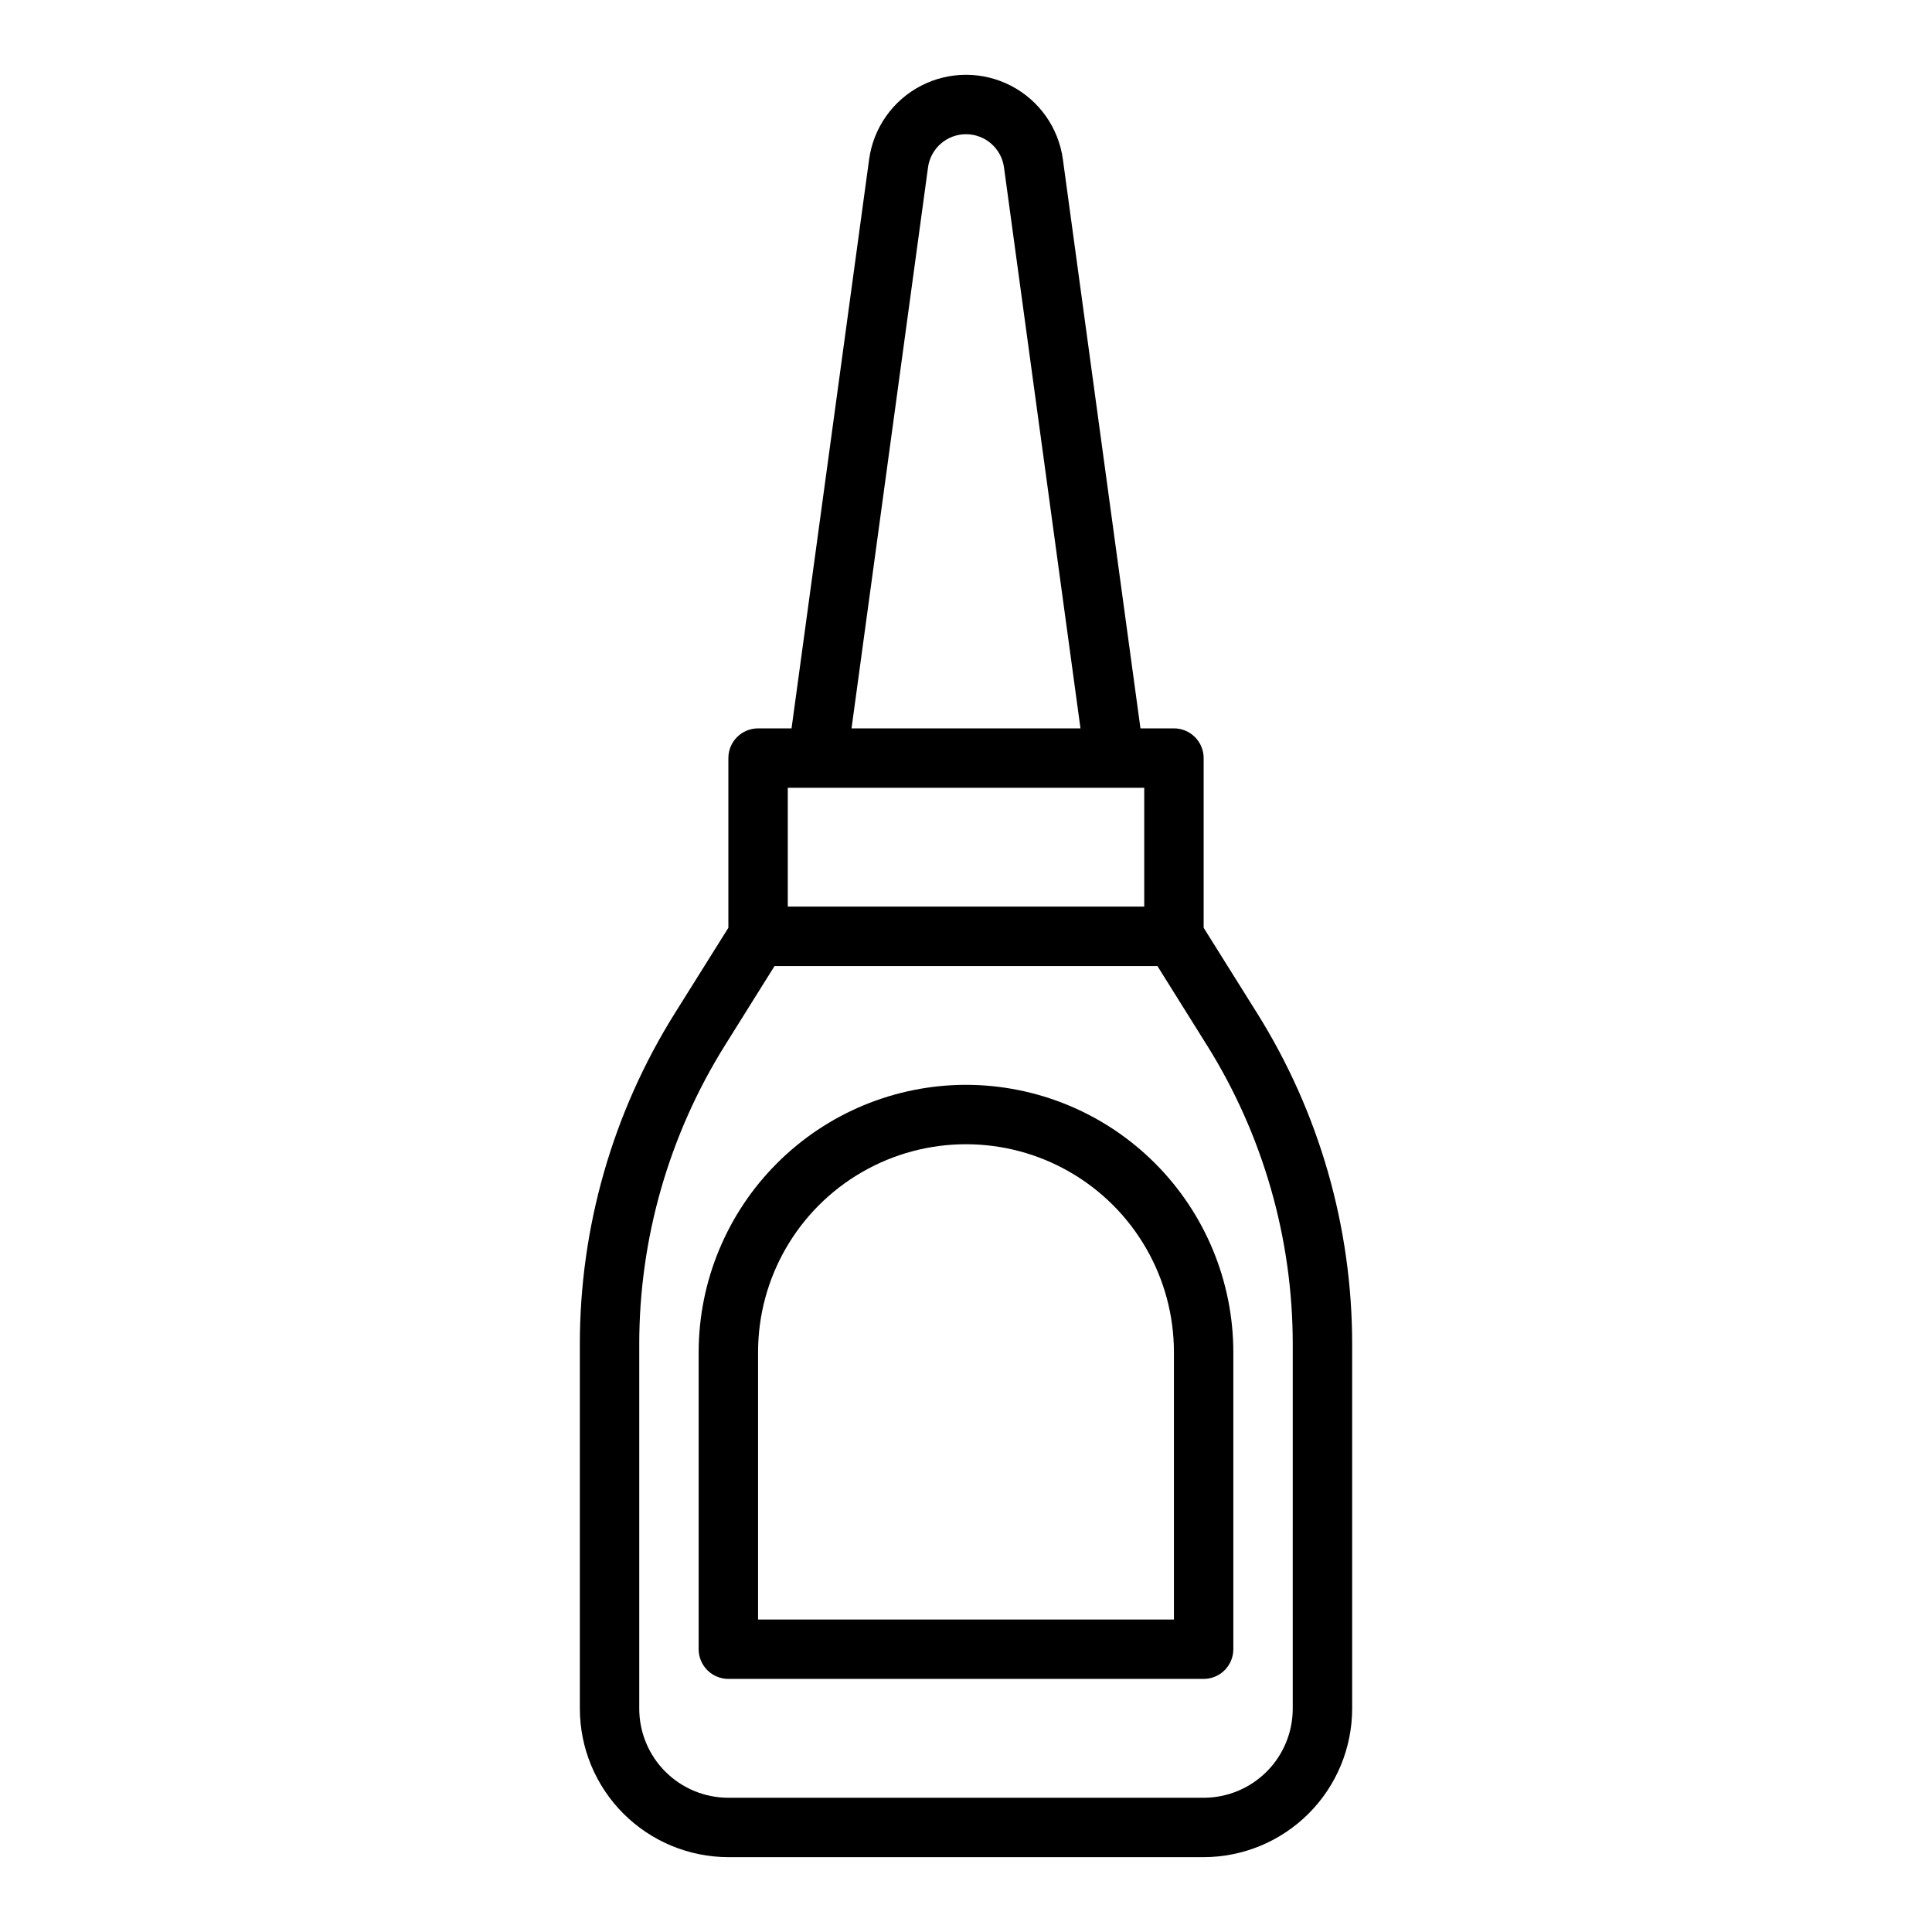 <?xml version="1.0" encoding="UTF-8"?>
<!-- Uploaded to: ICON Repo, www.svgrepo.com, Generator: ICON Repo Mixer Tools -->
<svg fill="#000000" width="800px" height="800px" version="1.1" viewBox="144 144 512 512" xmlns="http://www.w3.org/2000/svg">
 <g>
  <path d="m462.98 389.87v-44.973c0-2.09-0.832-4.09-2.309-5.566-1.477-1.477-3.477-2.305-5.566-2.305h-8.871l-20.555-150.78c-1.133-8.352-6.262-15.633-13.742-19.512-7.484-3.883-16.387-3.883-23.867 0-7.484 3.879-12.609 11.16-13.746 19.512l-20.555 150.78h-8.871c-4.348 0-7.871 3.523-7.871 7.871v44.973l-14.234 22.727c-16.434 26.285-25.141 56.664-25.125 87.664v96.543c0.012 10.434 4.16 20.438 11.539 27.816 7.379 7.379 17.383 11.531 27.82 11.543h125.95c10.434-0.012 20.438-4.164 27.816-11.543 7.379-7.379 11.531-17.383 11.543-27.816v-96.543c0.012-31-8.695-61.379-25.129-87.664zm-73.043-201.52h-0.004c0.691-5.031 4.992-8.781 10.07-8.781s9.375 3.75 10.066 8.781l20.27 148.68h-60.676zm-37.168 164.42h94.465v31.488h-94.465zm133.82 244.04c0 6.262-2.488 12.27-6.918 16.699-4.426 4.426-10.434 6.914-16.695 6.914h-125.95c-6.266 0-12.27-2.488-16.699-6.914-4.43-4.43-6.918-10.438-6.918-16.699v-96.543c-0.008-28.035 7.871-55.504 22.734-79.273l13.121-20.984h101.47l13.121 20.988 0.004-0.004c14.863 23.77 22.742 51.238 22.734 79.273z"/>
  <path d="m400 431.49c-18.785 0.02-36.793 7.488-50.074 20.773-13.285 13.281-20.754 31.289-20.777 50.074v78.719c0 2.09 0.832 4.09 2.309 5.566 1.477 1.477 3.477 2.305 5.566 2.305h125.95c2.086 0 4.09-0.828 5.566-2.305 1.473-1.477 2.305-3.477 2.305-5.566v-78.719c-0.023-18.785-7.492-36.793-20.773-50.074-13.285-13.285-31.293-20.754-50.074-20.773zm55.105 141.7h-110.21v-70.848c0-19.688 10.504-37.879 27.551-47.723 17.051-9.844 38.055-9.844 55.105 0s27.551 28.035 27.551 47.723z"/>
 </g>
</svg>